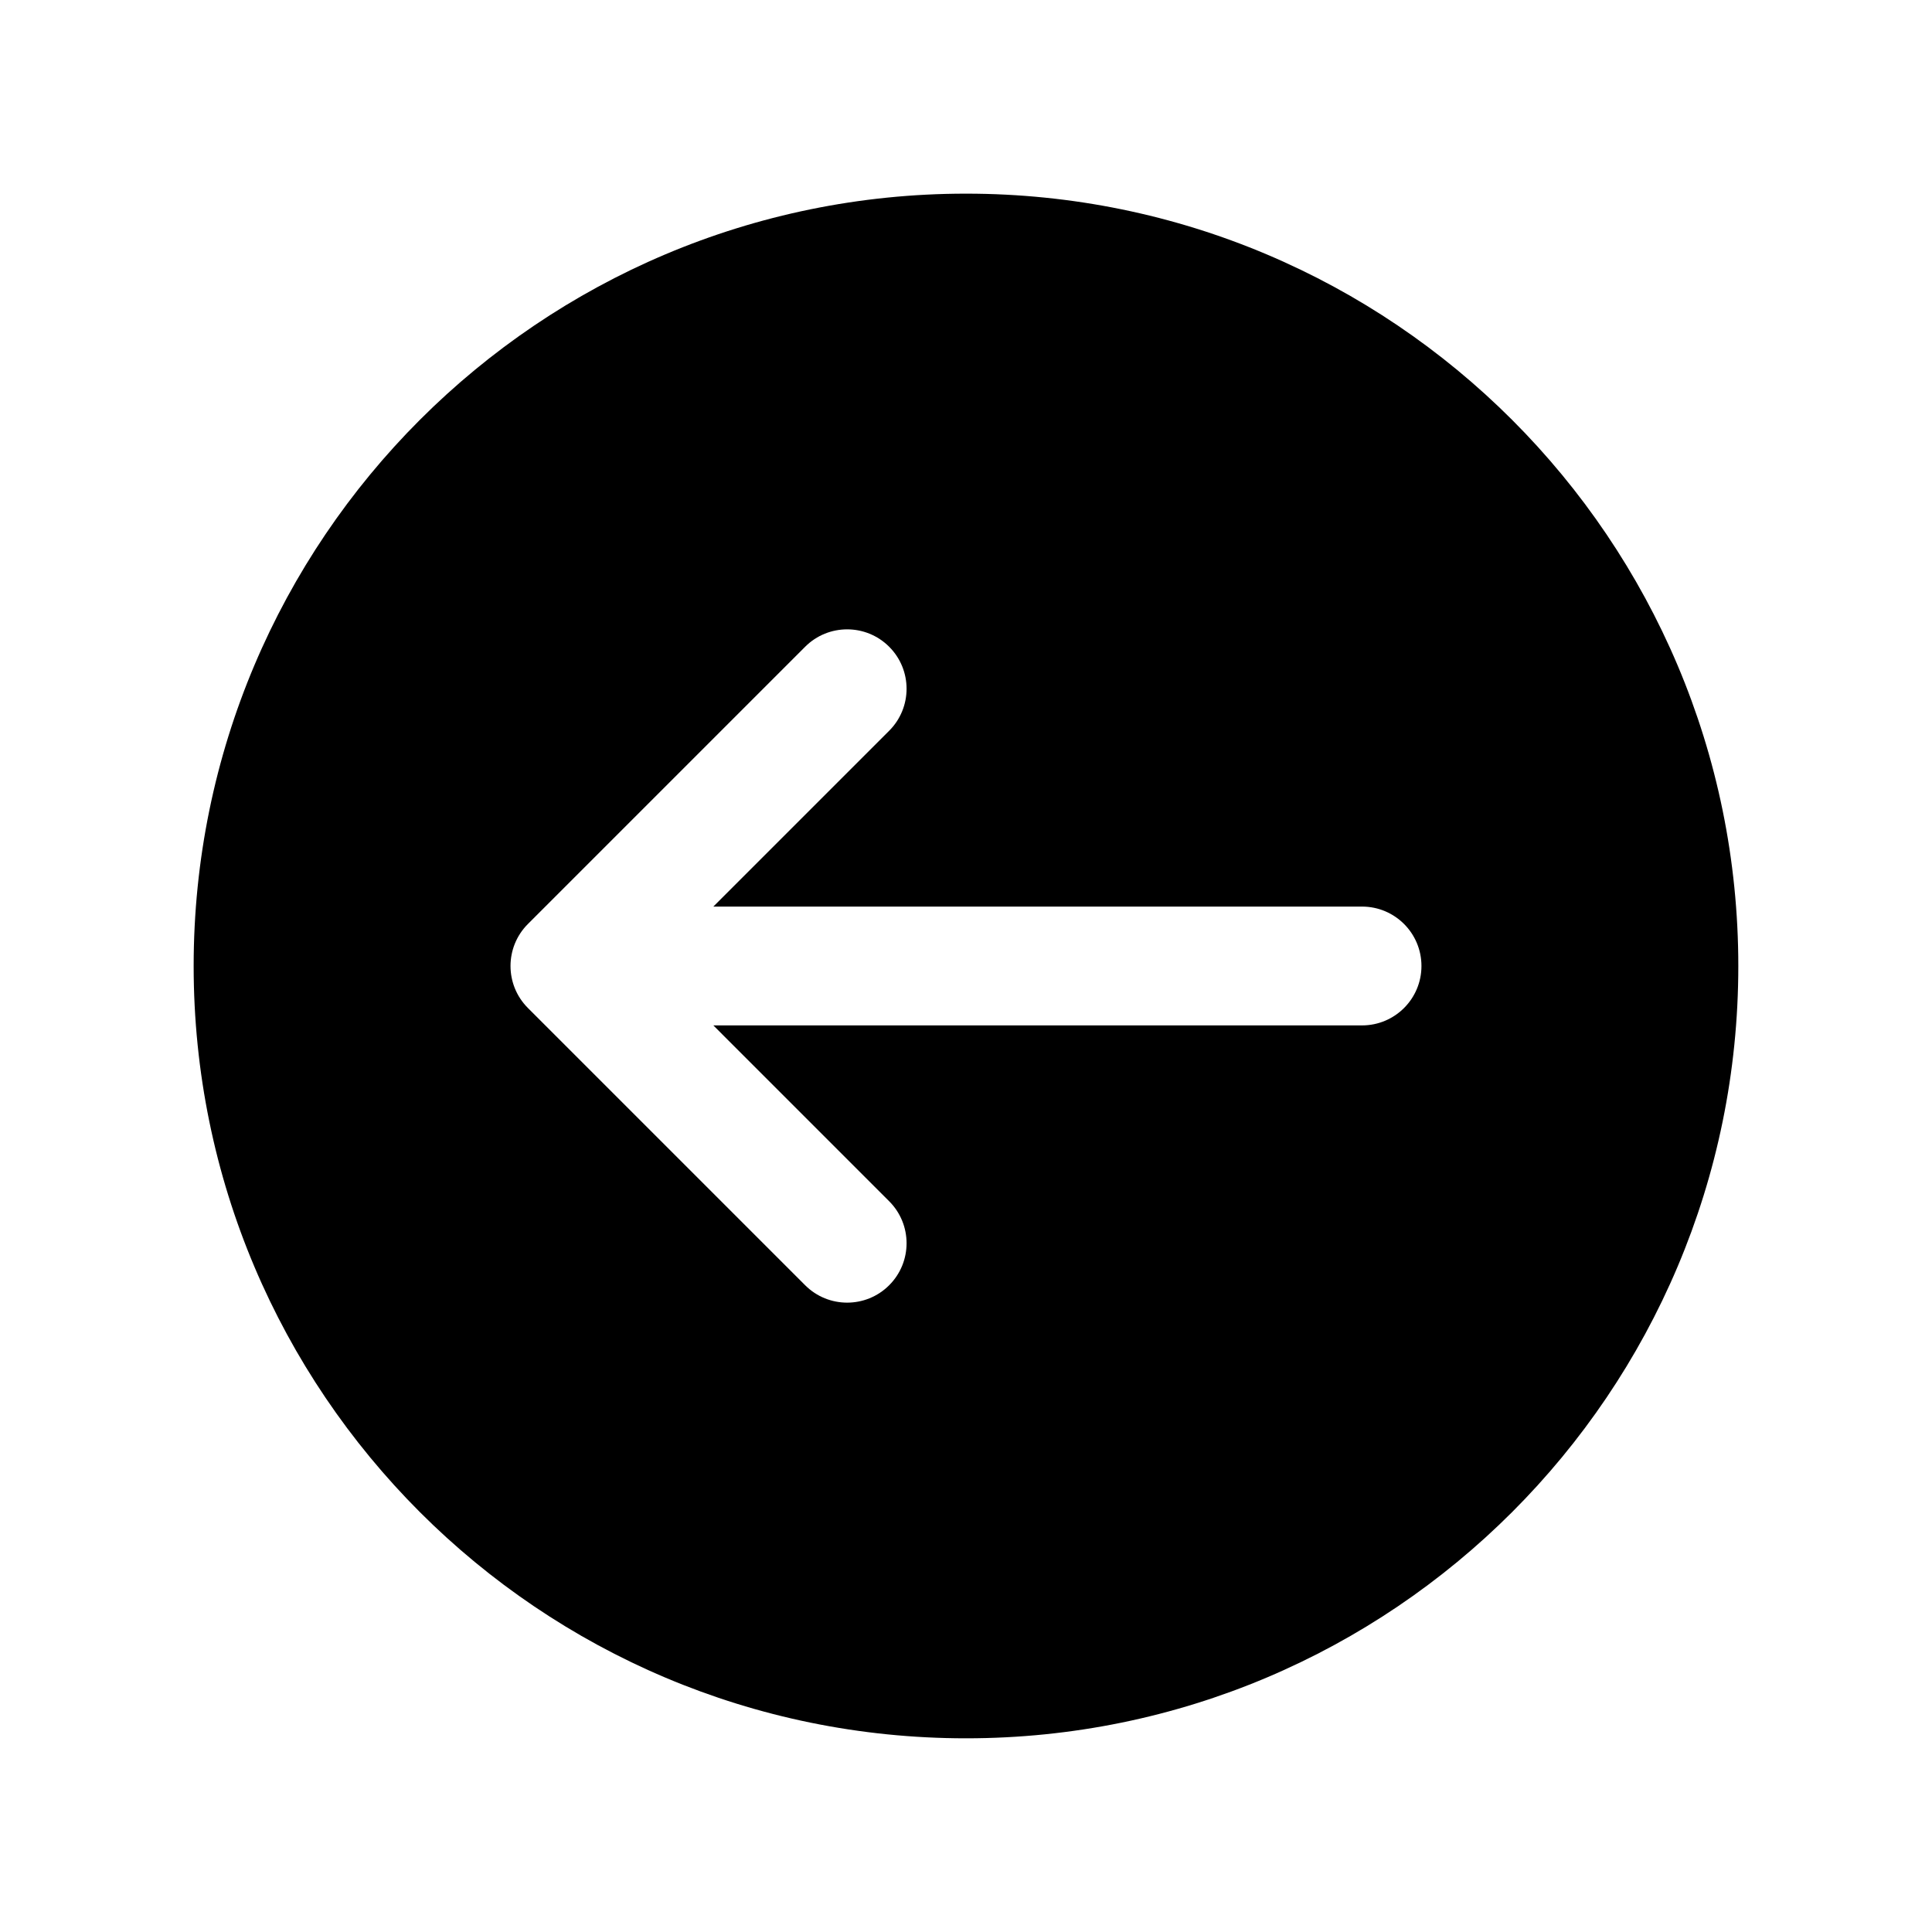 <?xml version="1.0" encoding="UTF-8"?>
<!-- Uploaded to: SVG Repo, www.svgrepo.com, Generator: SVG Repo Mixer Tools -->
<svg fill="#000000" width="800px" height="800px" version="1.1" viewBox="144 144 512 512" xmlns="http://www.w3.org/2000/svg">
 <path d="m400 195.32c113.04 0 204.67 91.637 204.67 204.68 0 113.04-91.637 204.67-204.67 204.67-113.04 0-204.68-91.637-204.68-204.67 0-113.04 91.637-204.68 204.68-204.68zm120.7 204.68c0-8.695-7.051-15.746-15.746-15.746h-171.91l46.594-46.594c6.152-6.148 6.152-16.117 0-22.266-6.148-6.148-16.113-6.148-22.262 0l-73.473 73.473c-6.148 6.148-6.148 16.113 0 22.262l73.473 73.473c6.148 6.148 16.113 6.148 22.262 0 6.152-6.148 6.152-16.113 0-22.262l-46.594-46.598h171.91c8.695 0 15.746-7.047 15.746-15.742z" fill-rule="evenodd"/>
</svg>